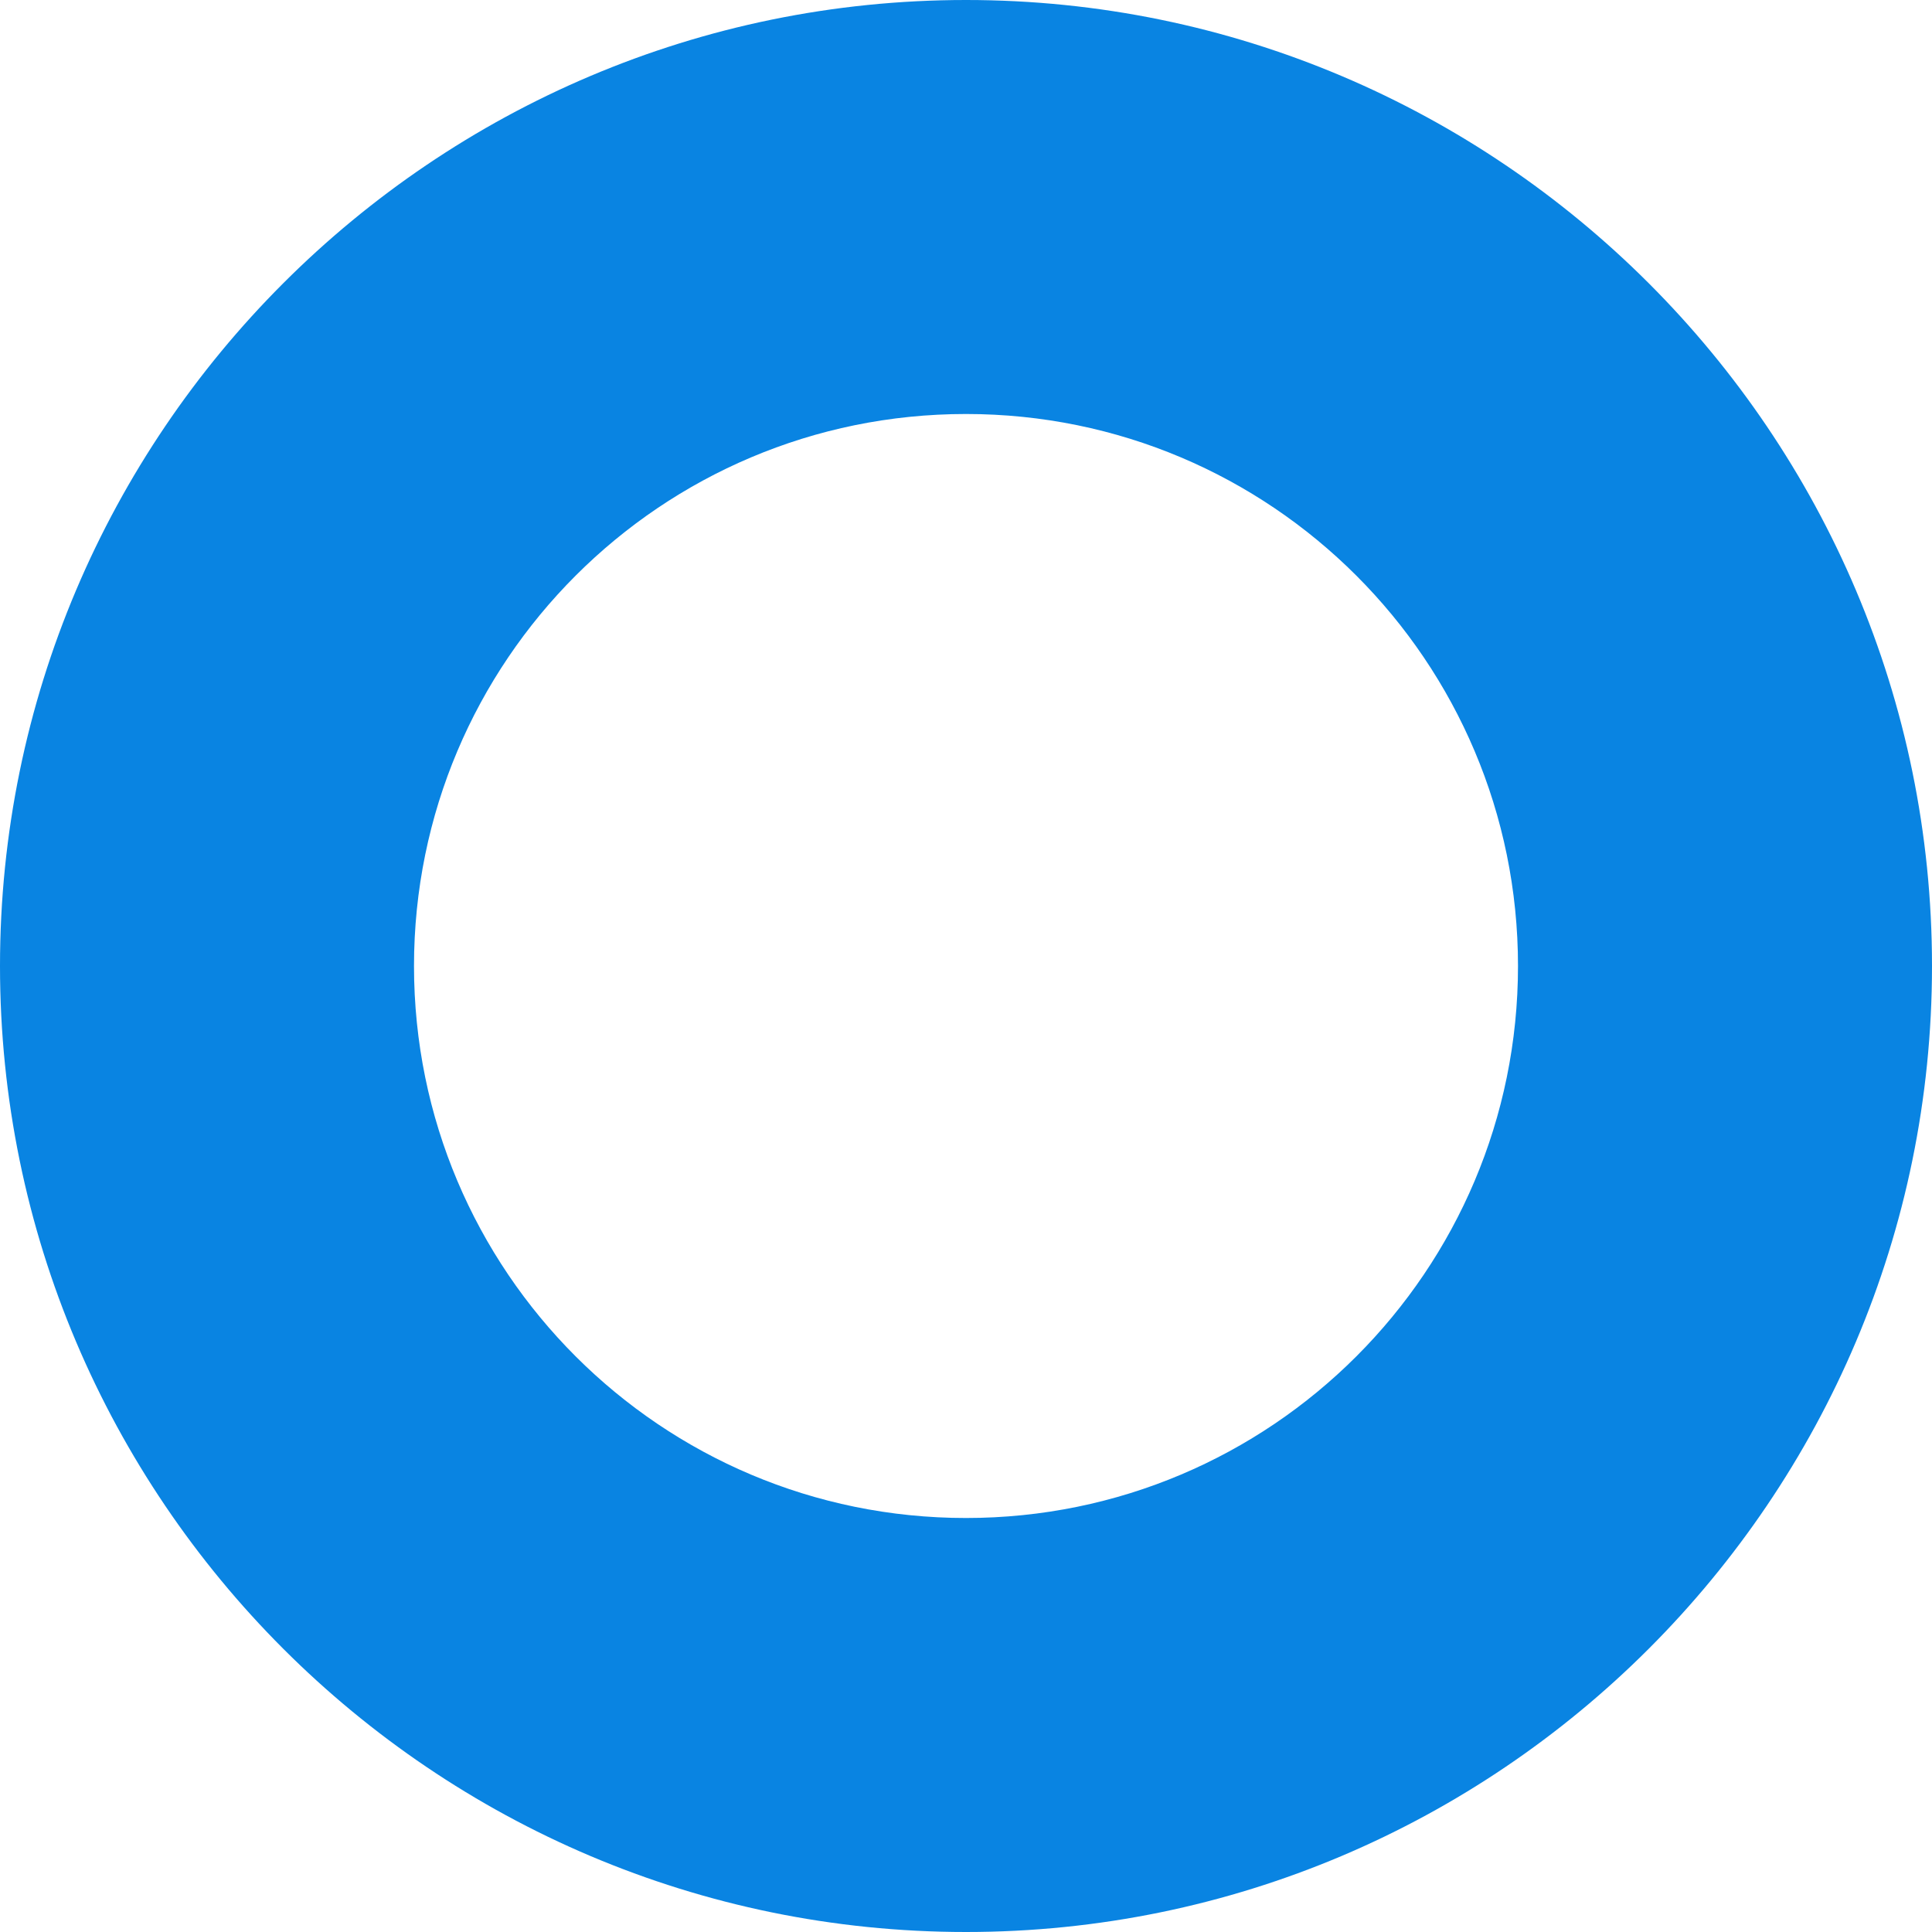 <?xml version="1.0" encoding="utf-8"?>
<!-- Generator: Adobe Illustrator 23.0.3, SVG Export Plug-In . SVG Version: 6.00 Build 0)  -->
<svg version="1.1" id="レイヤー_1" xmlns="http://www.w3.org/2000/svg" xmlns:xlink="http://www.w3.org/1999/xlink" x="0px"
	 y="0px" width="14px" height="14px" viewBox="0 0 14 14" style="enable-background:new 0 0 14 14;" xml:space="preserve">
<style type="text/css">
	.st0{fill:#0984E2;}
</style>
<path class="st0" d="M7,3c2.21,0,4,1.79,4,4s-1.79,4-4,4c-2.21,0-4-1.79-4-4S4.79,3,7,3 M7,0C3.14,0,0,3.14,0,7c0,3.86,3.14,7,7,7
	c3.86,0,7-3.14,7-7C14,3.14,10.86,0,7,0L7,0z"/>
</svg>
